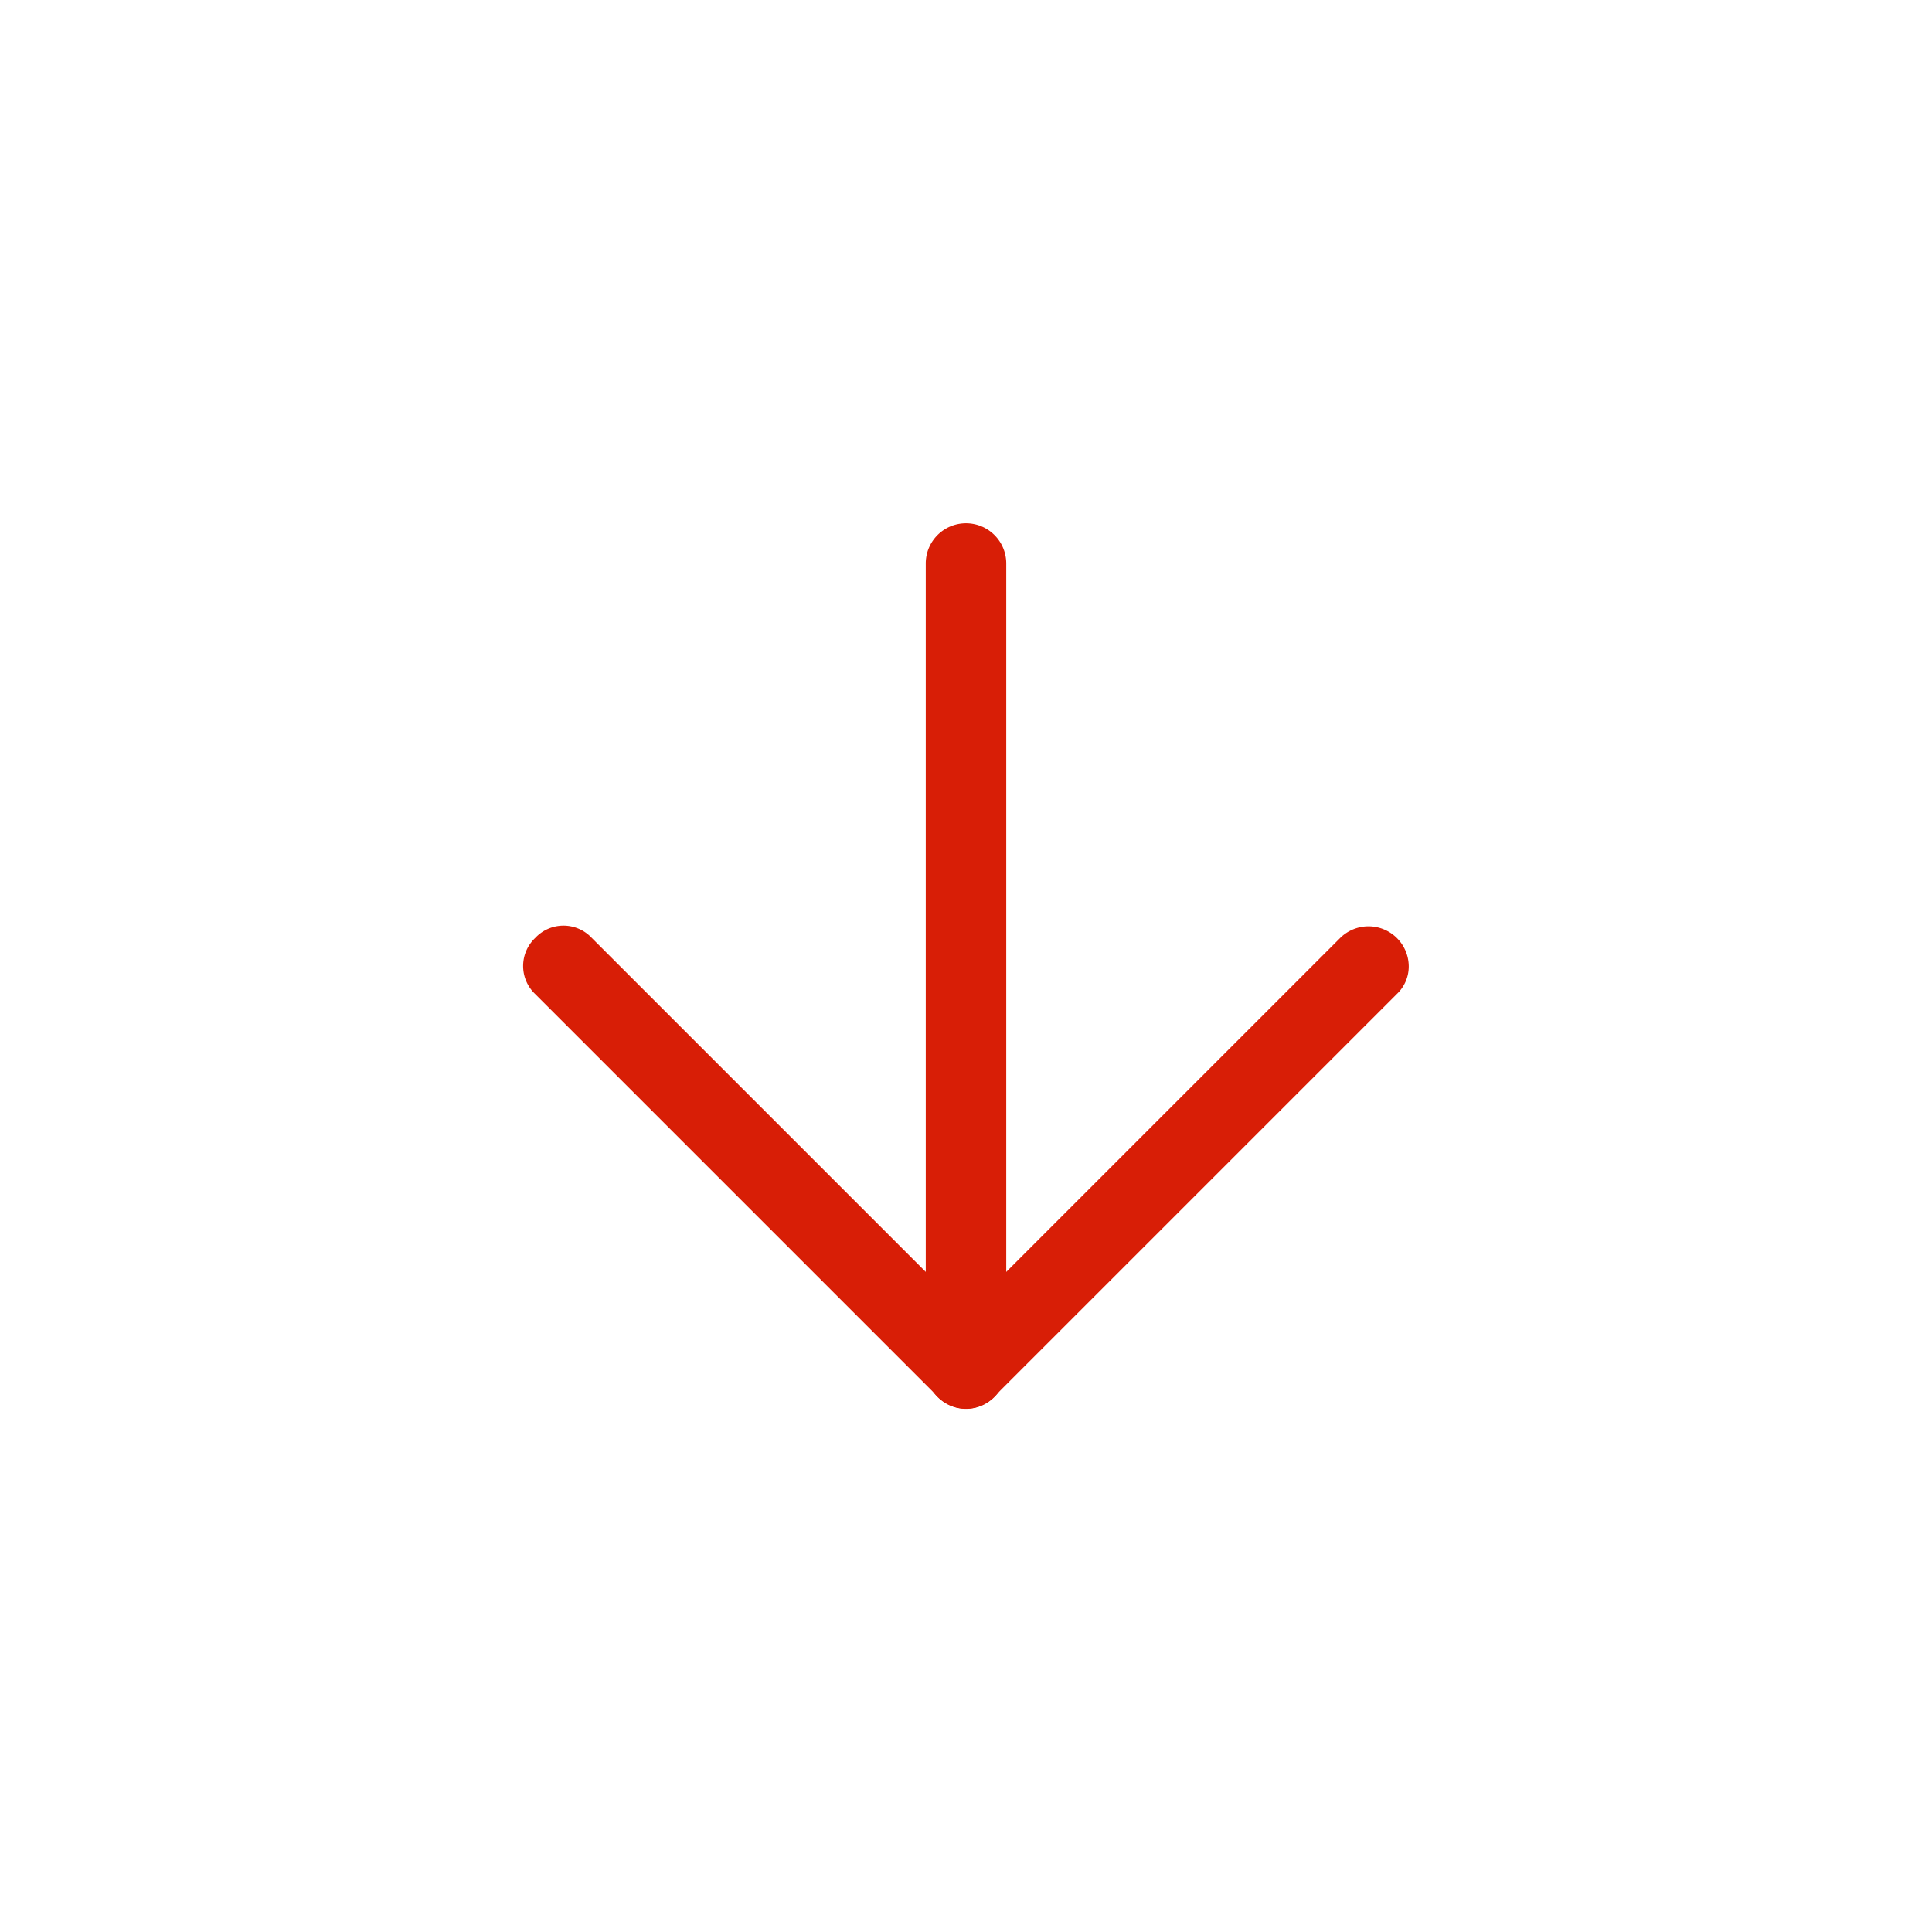 <svg t="1731316372156" class="icon" viewBox="0 0 1024 1024" version="1.1" xmlns="http://www.w3.org/2000/svg" p-id="1311" width="128" height="128"><path d="M533.333 298.667v426.667a21.333 21.333 0 0 1-42.667 0V298.667a21.333 21.333 0 0 1 42.667 0z" p-id="1312" fill="#d81e06"></path><path d="M746.667 512a20.053 20.053 0 0 1-6.4 14.933l-213.333 213.333a20.48 20.48 0 0 1-29.867 0 20.48 20.48 0 0 1 0-29.867l213.333-213.333a21.333 21.333 0 0 1 36.267 14.933z" p-id="1313" fill="#d81e06"></path><path d="M533.333 725.333a21.333 21.333 0 0 1-36.267 14.933l-213.333-213.333a20.48 20.48 0 0 1 0-29.867 20.48 20.48 0 0 1 29.867 0l213.333 213.333a20.053 20.053 0 0 1 6.4 14.933z" p-id="1314" fill="#d81e06"></path></svg>